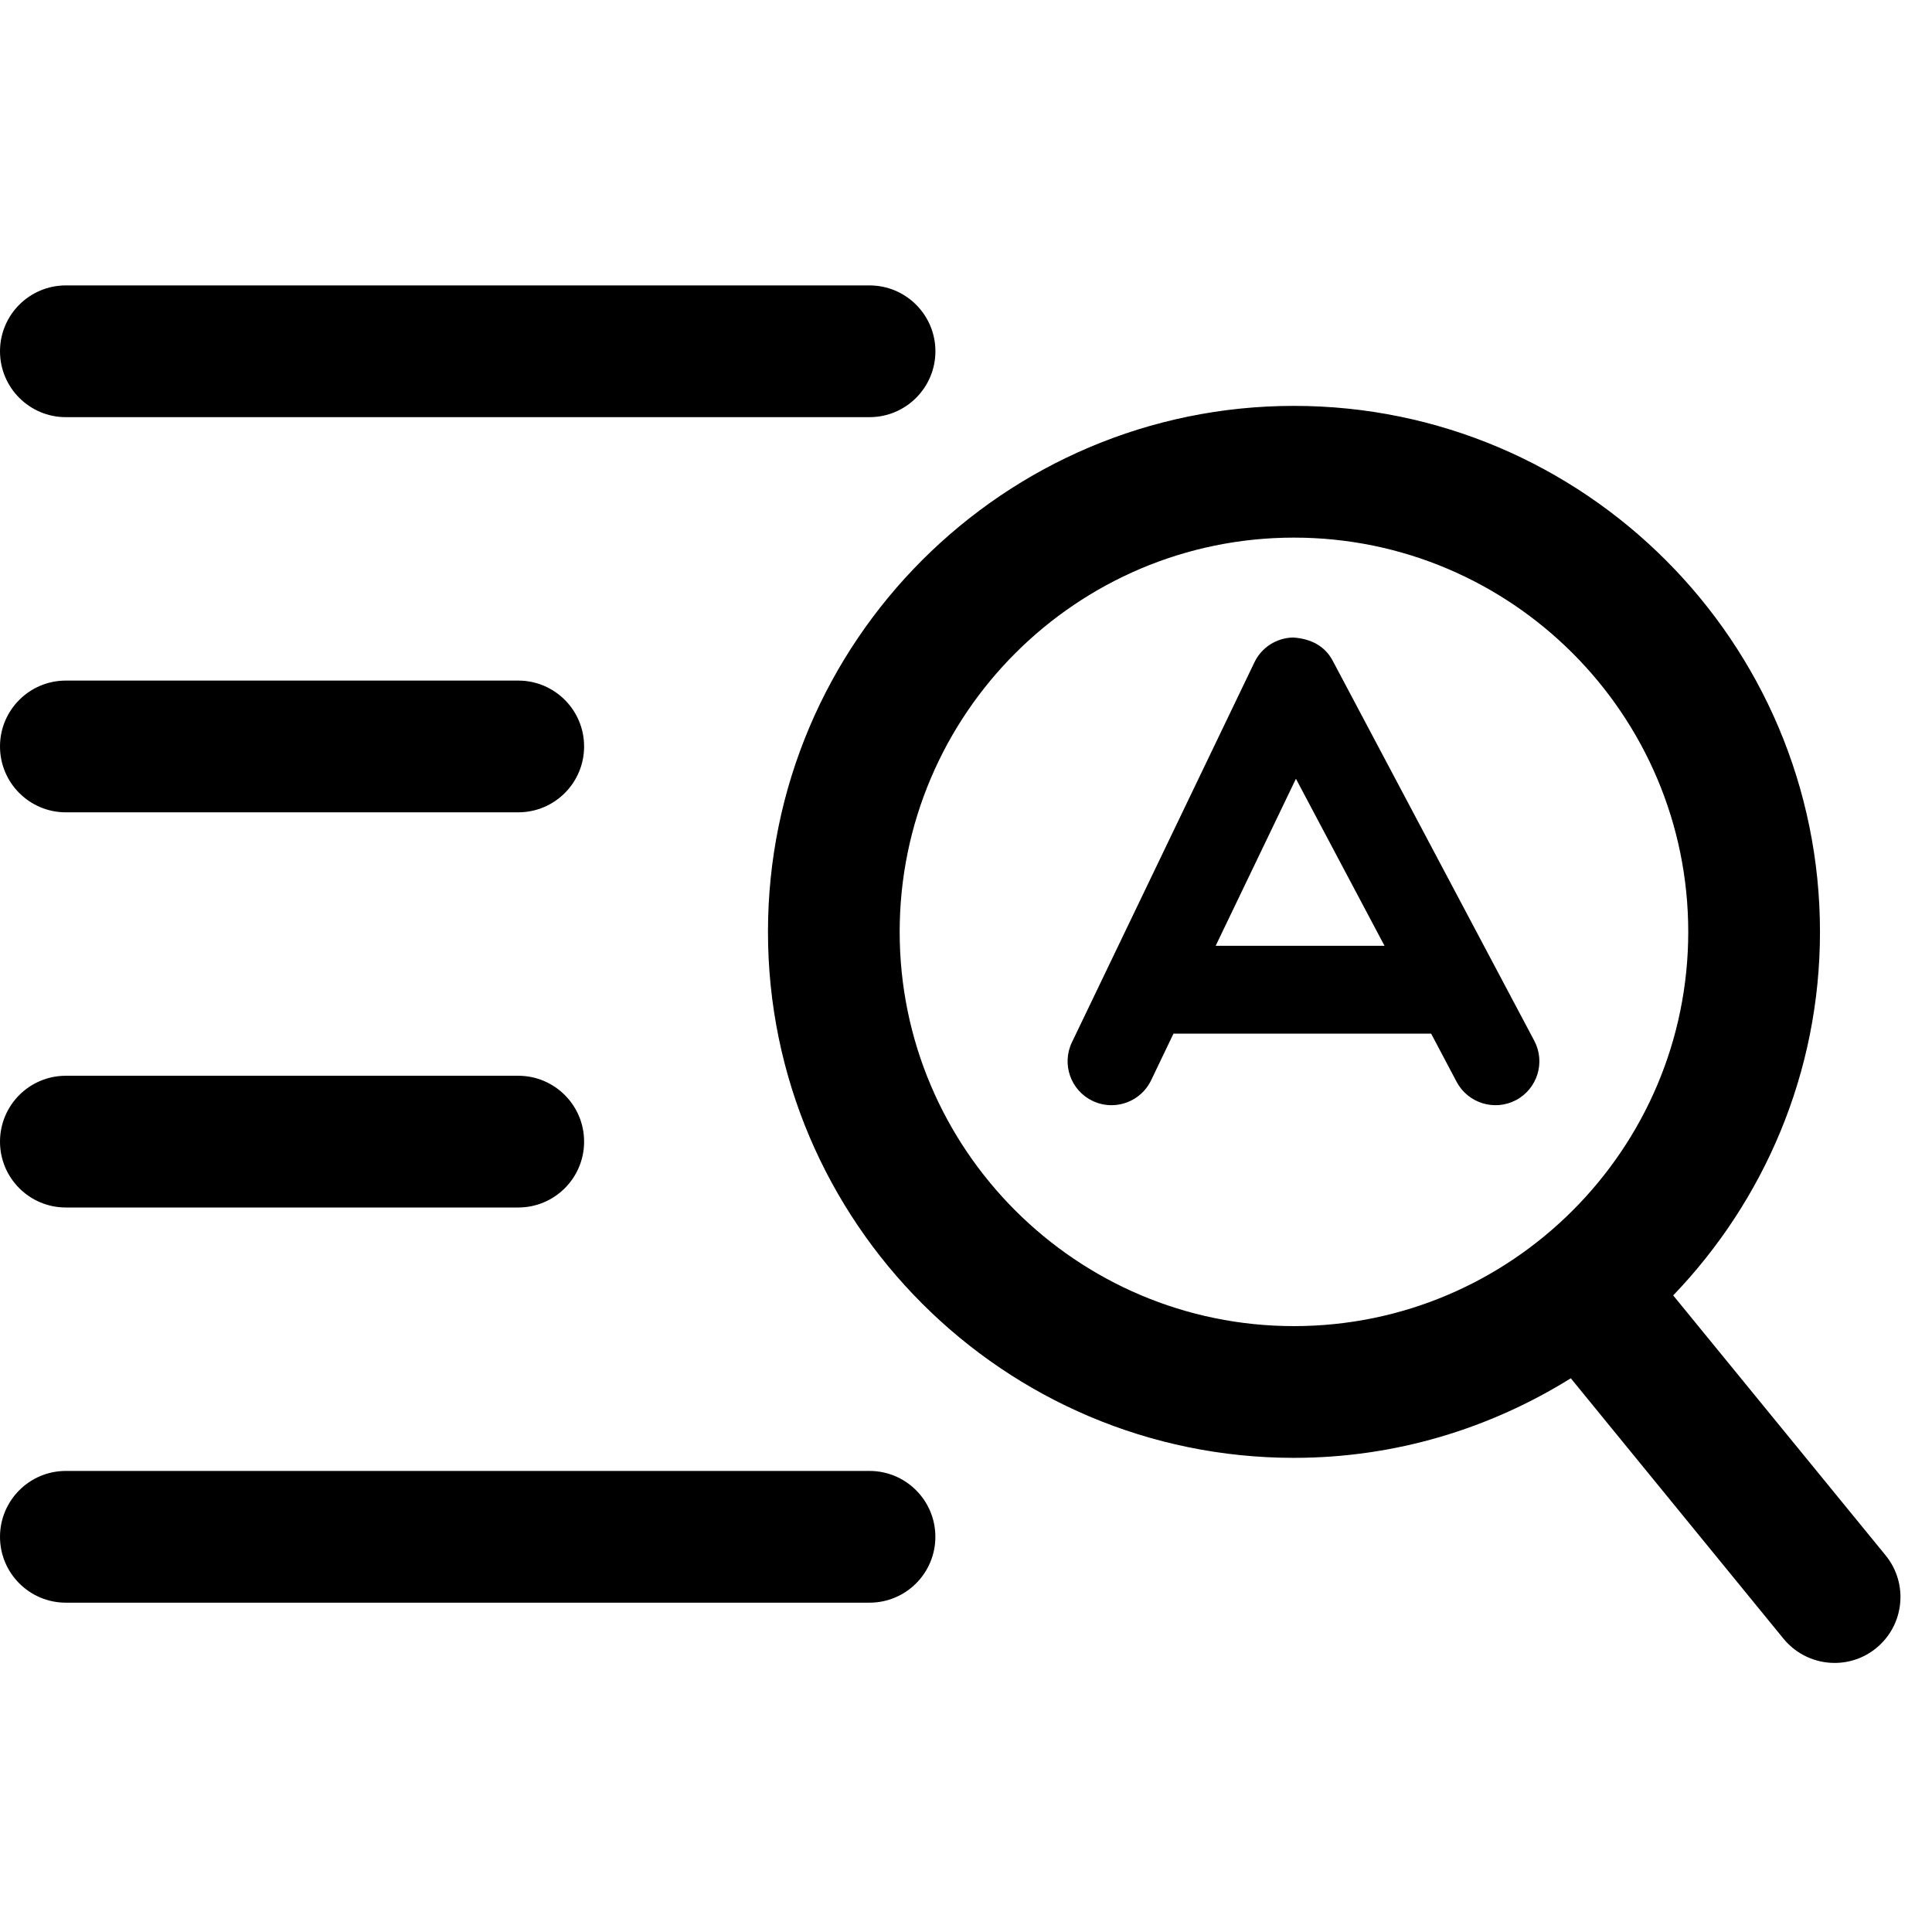 <svg width="48" height="48" viewBox="0 0 48 48" fill="none" xmlns="http://www.w3.org/2000/svg">
<g clip-path="url(#clip0_24_446)">
<path fill-rule="evenodd" clip-rule="evenodd" d="M1.636 10.364H21.603C22.507 10.364 23.24 9.631 23.24 8.727C23.24 7.824 22.507 7.091 21.603 7.091H1.636C0.732 7.091 -8.4202e-06 7.824 -8.4202e-06 8.727C-8.4202e-06 9.631 0.732 10.364 1.636 10.364ZM46.848 38.643L41.57 32.184C43.824 29.835 45.217 26.656 45.217 23.152C45.217 15.947 39.354 10.084 32.148 10.084C24.942 10.084 19.08 15.947 19.08 23.152C19.08 30.358 24.942 36.22 32.148 36.22C34.673 36.22 37.025 35.489 39.026 34.243L44.312 40.715C44.636 41.109 45.107 41.315 45.581 41.315C45.944 41.315 46.311 41.195 46.615 40.946C47.315 40.374 47.419 39.343 46.848 38.643ZM22.352 23.152C22.352 17.751 26.747 13.357 32.148 13.357C37.55 13.357 41.944 17.751 41.944 23.152C41.944 28.553 37.55 32.947 32.148 32.947C26.747 32.947 22.352 28.553 22.352 23.152ZM33.112 16.418C32.92 16.055 32.577 15.868 32.127 15.839C31.715 15.847 31.342 16.085 31.165 16.457L26.632 25.895C26.371 26.437 26.6 27.09 27.142 27.35C27.295 27.424 27.456 27.458 27.615 27.458C28.021 27.458 28.411 27.23 28.599 26.84L29.155 25.68H35.556L36.19 26.879C36.473 27.41 37.132 27.613 37.665 27.332C38.198 27.049 38.401 26.388 38.118 25.856L33.112 16.418ZM30.203 23.498L32.197 19.348L34.398 23.498H30.203ZM1.636 36.545H21.603C22.507 36.545 23.239 37.279 23.239 38.182C23.239 39.085 22.507 39.818 21.603 39.818H1.636C0.733 39.818 -0 39.085 -0 38.182C-0 37.279 0.733 36.545 1.636 36.545ZM1.636 20.182H12.876C13.779 20.182 14.512 19.449 14.512 18.545C14.512 17.642 13.779 16.909 12.876 16.909H1.636C0.732 16.909 -8.4202e-06 17.642 -8.4202e-06 18.545C-8.4202e-06 19.449 0.732 20.182 1.636 20.182ZM12.876 30H1.636C0.732 30 -8.4202e-06 29.267 -8.4202e-06 28.364C-8.4202e-06 27.46 0.732 26.727 1.636 26.727H12.876C13.779 26.727 14.512 27.46 14.512 28.364C14.512 29.267 13.779 30 12.876 30Z" fill="black"/>
</g>
<defs>
<clipPath id="clip0_24_446">
<rect width="48" height="48" fill="white"/>
</clipPath>
</defs>
</svg>
